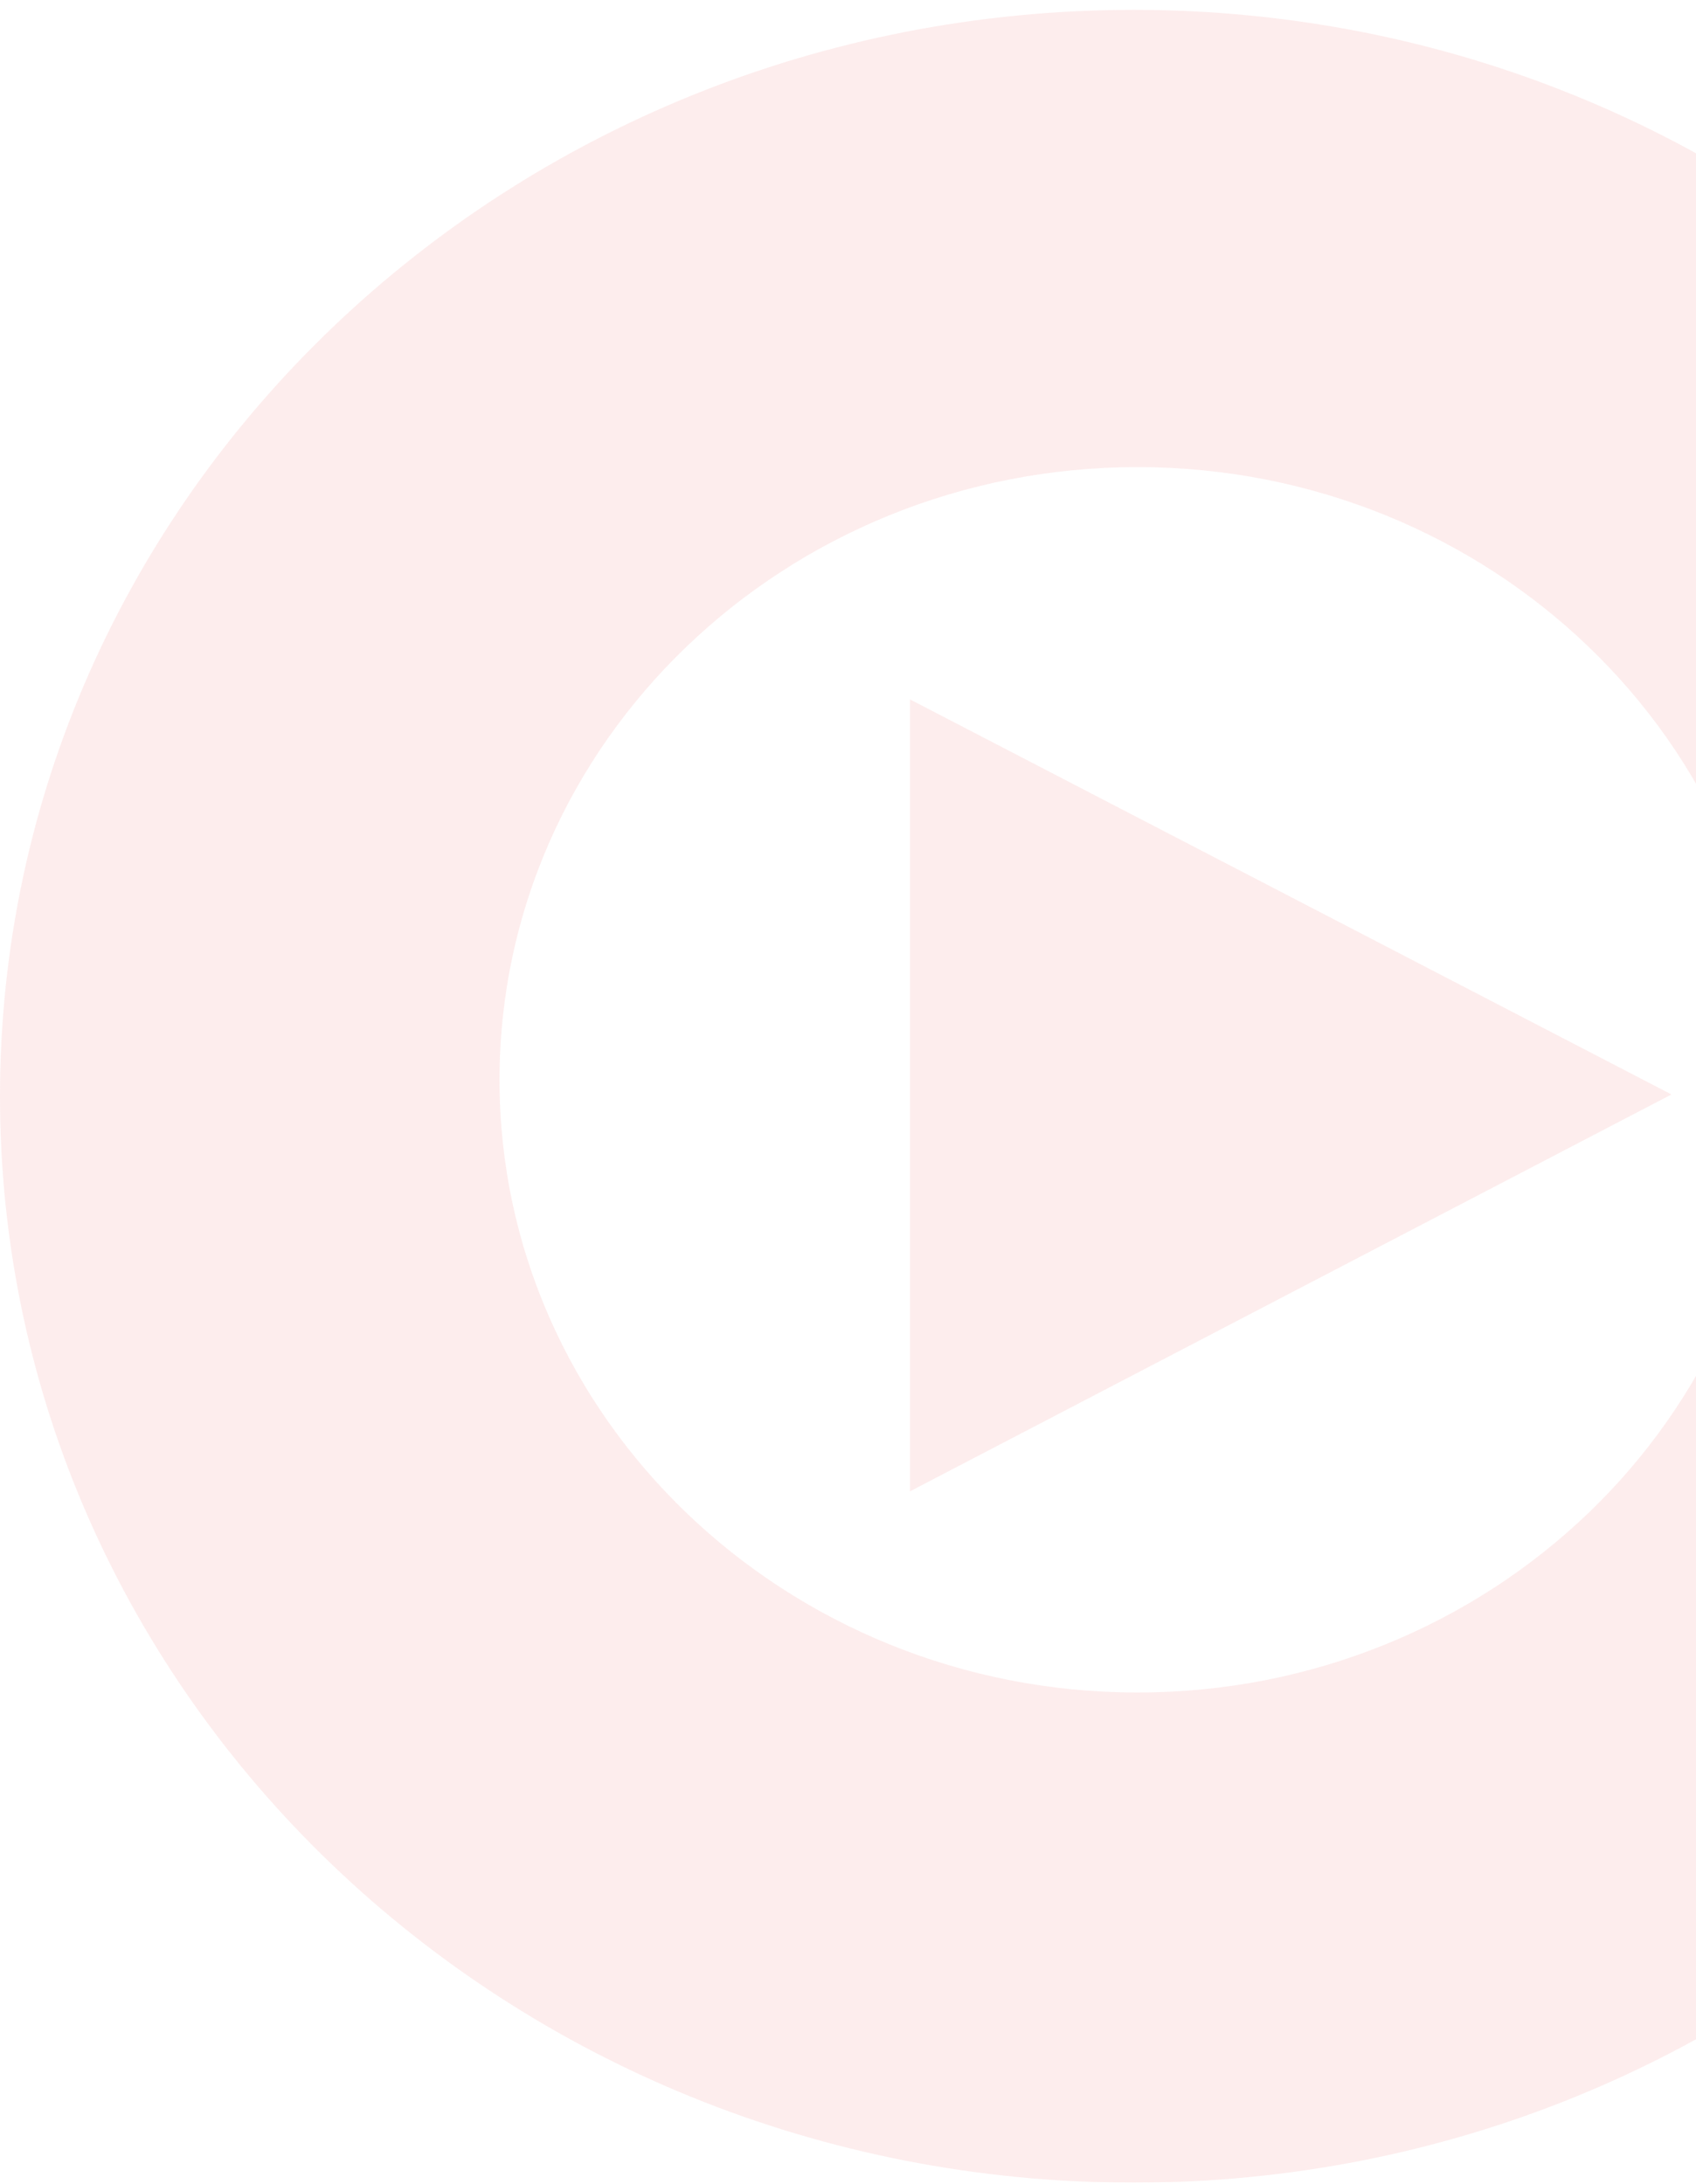 <svg width="167" height="215" viewBox="0 0 167 215" fill="none" xmlns="http://www.w3.org/2000/svg">
<path d="M89.605 68.861V146.833L164.584 107.757L89.605 68.861Z" fill="#EF4B48" fill-opacity="0.1"/>
<path d="M111.636 0.972C49.923 0.972 0 48.871 0 107.935C0 166.999 49.923 214.899 111.636 214.899C173.165 214.899 223.088 166.999 223.088 107.935C223.088 48.871 173.165 0.972 111.636 0.972ZM49.186 106.315C49.186 73.001 77.372 45.99 112.005 45.99C146.638 45.99 174.823 73.001 174.823 106.315C174.823 139.628 146.638 166.639 112.005 166.639C77.372 166.639 49.186 139.628 49.186 106.315Z" fill="#EF4B48" fill-opacity="0.1"/>
</svg>
